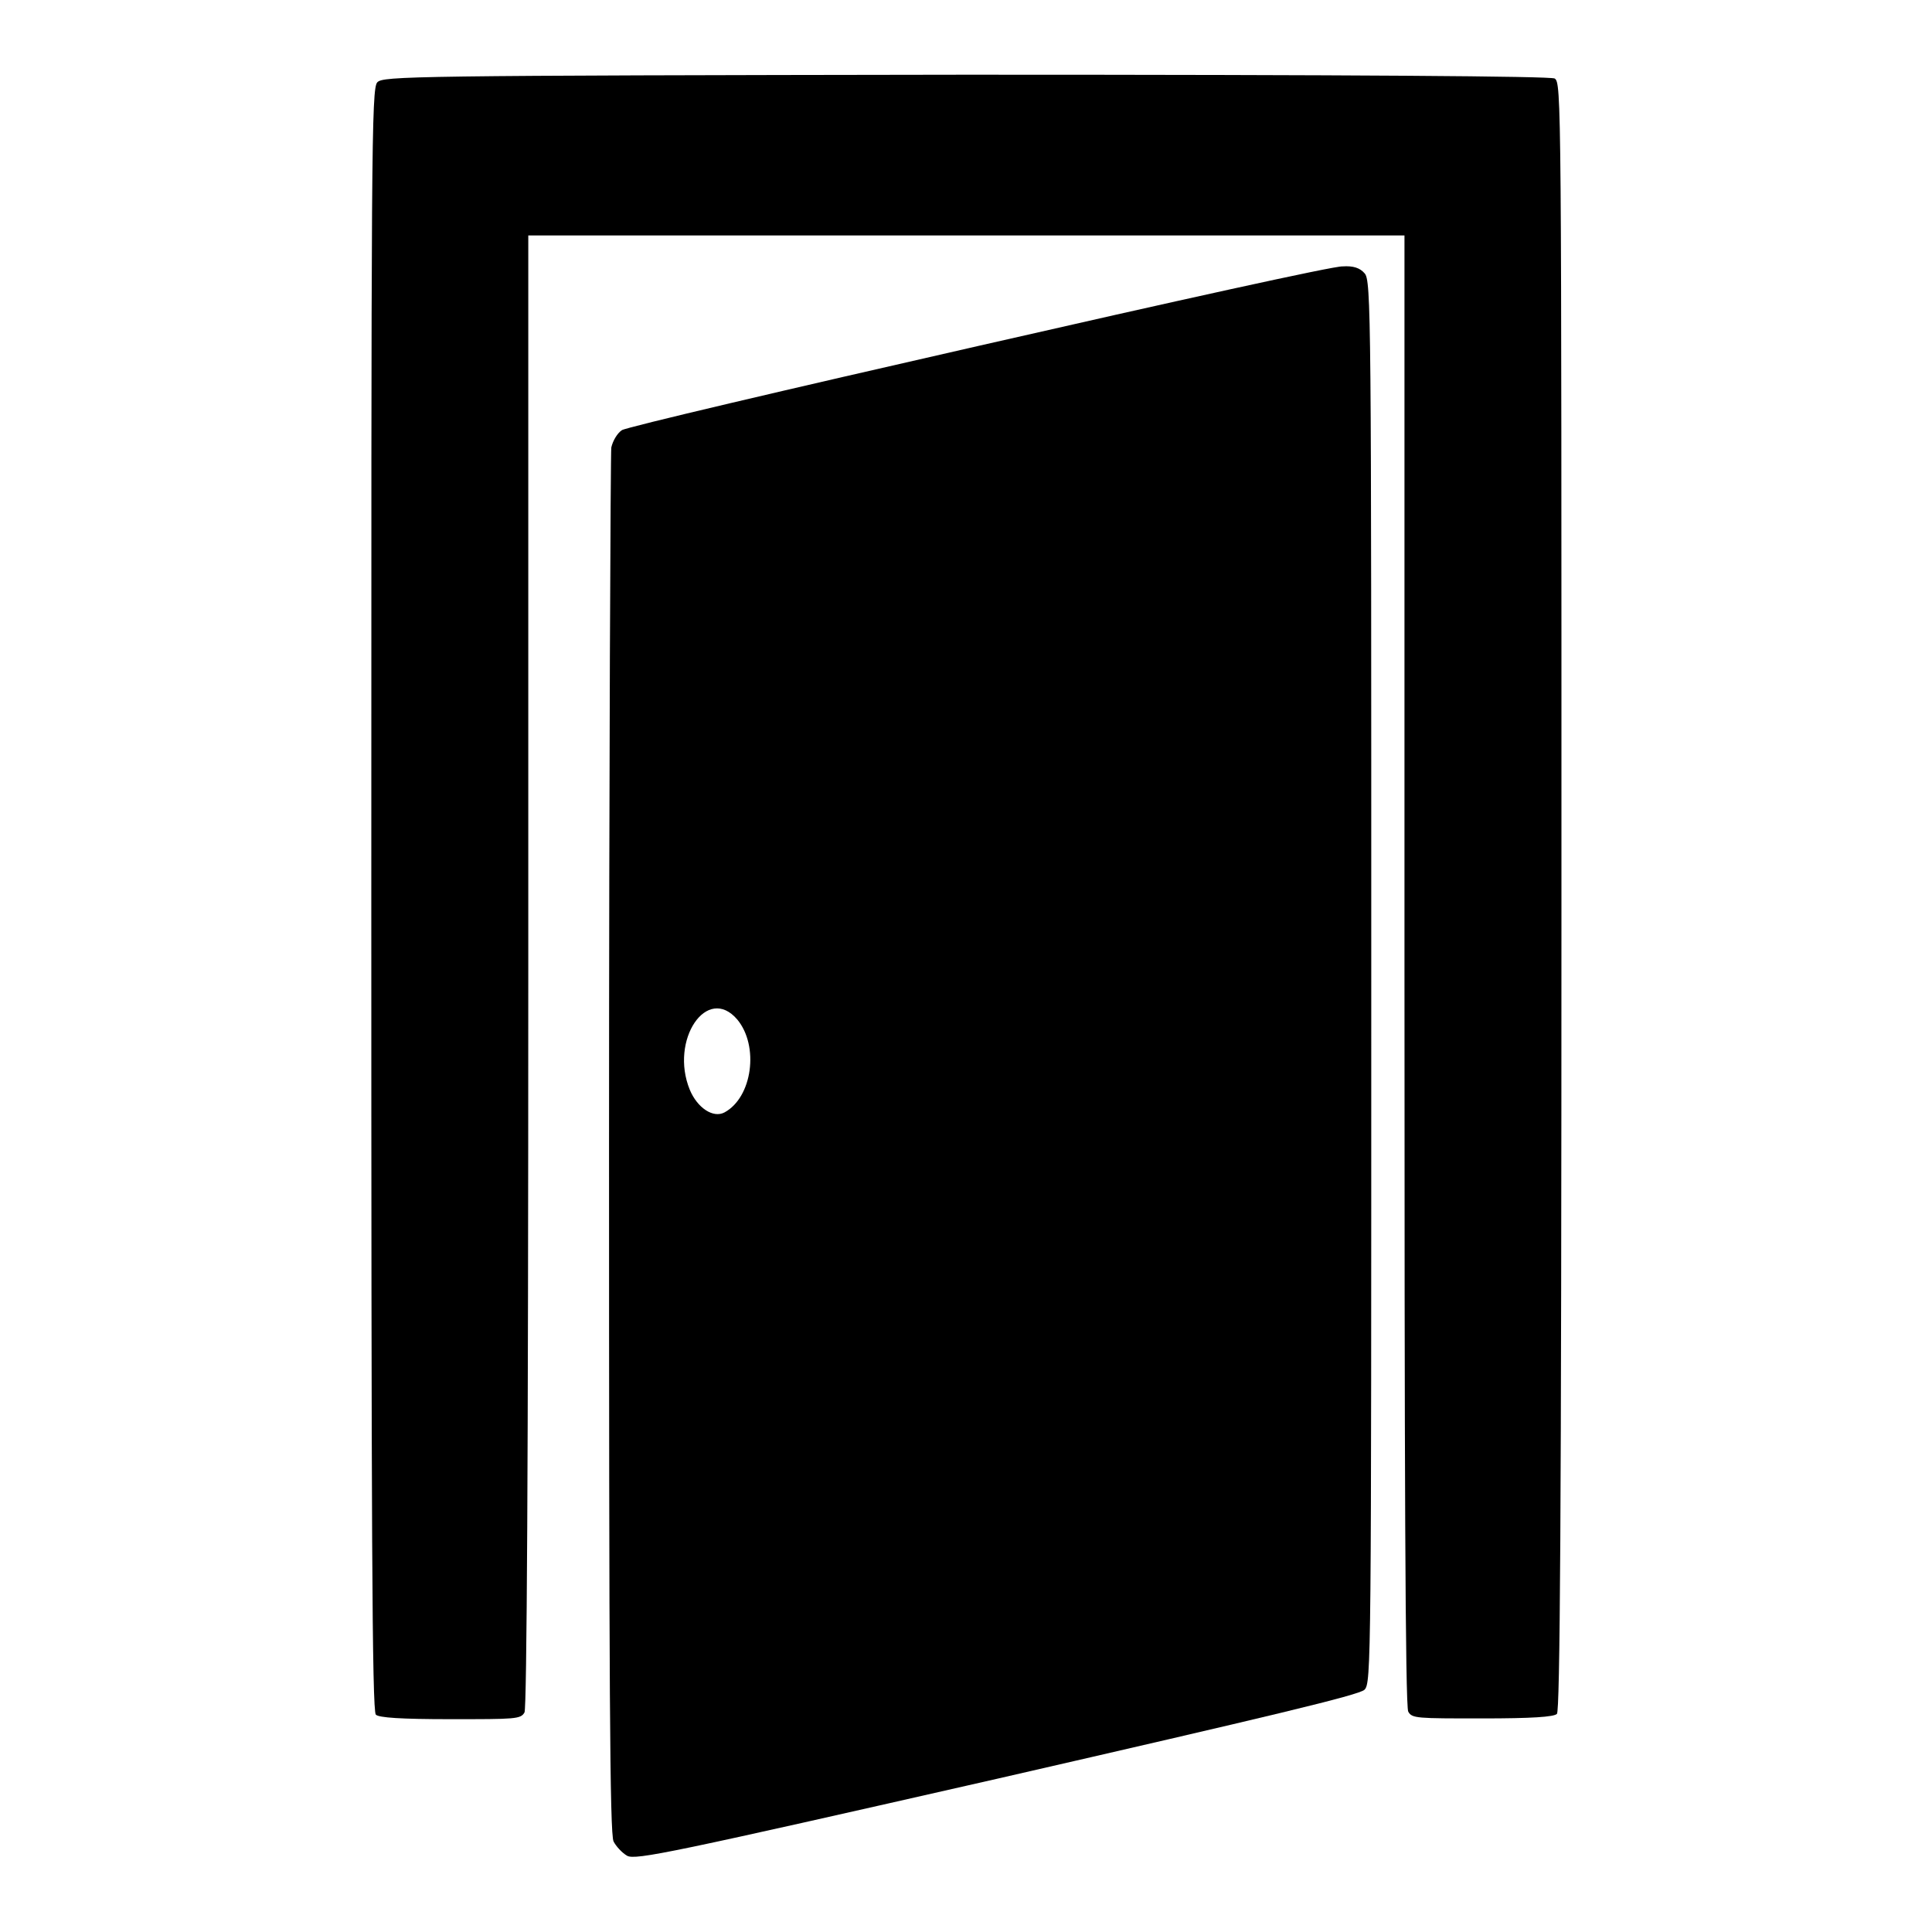 <?xml version="1.0" encoding="utf-8"?>
<!-- Svg Vector Icons : http://www.onlinewebfonts.com/icon -->
<!DOCTYPE svg PUBLIC "-//W3C//DTD SVG 1.1//EN" "http://www.w3.org/Graphics/SVG/1.1/DTD/svg11.dtd">
<svg version="1.1" xmlns="http://www.w3.org/2000/svg" xmlns:xlink="http://www.w3.org/1999/xlink" x="0px" y="0px" viewBox="0 0 256 256" enable-background="new 0 0 256 256" xml:space="preserve">
<g><g><g><path fill="#000000" d="M50,10.9c-0.8,0.8-0.8,9.1-0.8,108.3c0,82.9,0.1,107.5,0.6,108c0.4,0.4,3.3,0.6,9.9,0.6c8.6,0,9.3,0,9.8-0.9c0.3-0.6,0.5-32.2,0.5-98.3V31.2H128h58.1v97.3c0,66.1,0.1,97.6,0.5,98.3c0.5,0.9,1.1,0.9,9.8,0.9c6.6,0,9.5-0.2,9.9-0.6c0.4-0.4,0.6-25.2,0.6-108.4c0-106,0-107.7-0.9-108.3c-0.6-0.3-25.9-0.5-78-0.5C53.9,10,50.8,10.1,50,10.9z"/><path fill="#000000" d="M129.8,45.8C104.3,51.6,83,56.6,82.4,57c-0.6,0.4-1.2,1.4-1.4,2.3c-0.1,0.8-0.3,42.5-0.3,92.5c0,71.7,0.1,91.2,0.6,92.2c0.3,0.6,1.1,1.5,1.8,1.9c1.1,0.6,5.9-0.4,49-10.2c36.2-8.3,48-11.1,48.7-11.8c0.9-0.9,0.9-3.3,0.9-93.8c0-88.7,0-93-0.9-93.9c-0.6-0.7-1.5-1-2.9-0.9C176.9,35.2,155.2,40,129.8,45.8z M97.7,135.1c2.9,3.5,2,10.3-1.7,12.3c-1.5,0.8-3.6-0.6-4.6-3C88.7,137.8,93.7,130.4,97.7,135.1z"/></g></g></g>
</svg>